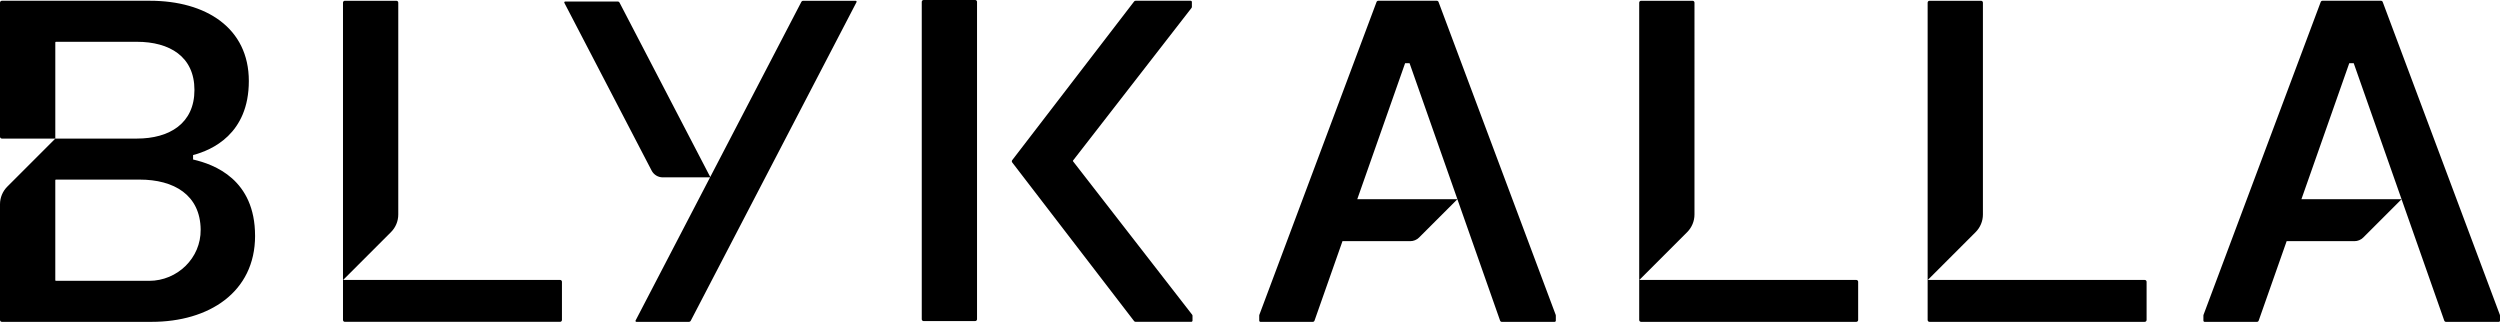 <?xml version="1.0" encoding="UTF-8"?>
<svg id="Layer_1" data-name="Layer 1" xmlns="http://www.w3.org/2000/svg" viewBox="0 0 1553.53 200">
  <path d="M247.49,173.95h100.55c.64,0,1.16.52,1.16,1.16v23.72c0,.64-.52,1.16-1.16,1.16h-133.74c-.64,0-1.16-.52-1.16-1.16V1.64c0-.64.52-1.16,1.16-1.16h32.03c.64,0,1.16.52,1.16,1.16v131.65c0,4.12-1.63,8.06-4.55,10.97l-29.69,29.69h34.23ZM395.48,200h32.7c.43,0,.83-.24,1.03-.63L532.25,1.33c.2-.39-.08-.85-.52-.85h-32.7c-.43,0-.83.24-1.03.63l-103.04,198.05c-.2.39.08.85.52.85ZM441.48,110.22L384.96,1.57c-.2-.39-.6-.63-1.03-.63h-32.7c-.44,0-.72.46-.52.85l54.23,104.24c1.34,2.57,3.99,4.18,6.88,4.18h29.66ZM1018.73,173.95l29.69-29.69c2.91-2.91,4.55-6.86,4.55-10.97V1.64c0-.64-.52-1.16-1.16-1.16h-32.03c-.64,0-1.16.52-1.16,1.16v197.2c0,.64.52,1.16,1.16,1.16h133.74c.64,0,1.16-.52,1.16-1.16v-23.72c0-.64-.52-1.16-1.16-1.16h-134.78ZM1197.97,173.95l29.69-29.69c2.91-2.91,4.55-6.86,4.55-10.97V1.64c0-.64-.52-1.16-1.16-1.16h-32.03c-.64,0-1.16.52-1.16,1.16v197.2c0,.64.52,1.16,1.16,1.16h133.74c.64,0,1.16-.52,1.16-1.16v-23.72c0-.64-.52-1.16-1.16-1.16h-134.78ZM572.79,99.76v98.6c0,.64.52,1.16,1.16,1.16h32.03c.64,0,1.16-.52,1.16-1.16V1.16c0-.64-.52-1.16-1.16-1.16h-32.03c-.64,0-1.16.52-1.16,1.16v98.6ZM740.8,195.53l-74-95.3c-.11-.14-.11-.34,0-.48L740.41,4.95c.16-.2.24-.46.24-.71V1.24c0-.43-.35-.77-.77-.77h-34.21c-.36,0-.7.17-.92.45l-75.75,98.6c-.32.42-.32,1,0,1.42l75.75,98.6c.22.29.56.45.92.45h34.59c.43,0,.78-.35.78-.78v-2.98c0-.26-.09-.51-.24-.71ZM966.81,196.06v3.17c0,.43-.35.78-.78.78h-32.76c-.49,0-.93-.31-1.1-.78l-26.53-75.43-23.8,23.79c-1.46,1.46-3.43,2.27-5.49,2.27h-42.12l-17.37,49.37c-.16.47-.6.78-1.1.78h-32.48c-.43,0-.78-.35-.78-.78v-3.17c0-.14.03-.28.07-.41L855.4,1.23c.17-.45.6-.76,1.09-.76h36.35c.49,0,.92.3,1.09.76l72.8,194.42c.05.13.07.27.07.41ZM905.65,123.79l-29.73-84.52h-2.77l-29.73,84.52h62.23ZM1553.53,196.06v3.17c0,.43-.35.78-.78.78h-32.76c-.49,0-.93-.31-1.1-.78l-26.53-75.43-23.8,23.79c-1.46,1.46-3.43,2.27-5.49,2.27h-42.12l-17.37,49.37c-.16.47-.6.78-1.1.78h-32.48c-.43,0-.78-.35-.78-.78v-3.17c0-.14.03-.28.07-.41L1442.12,1.23c.17-.45.6-.76,1.09-.76h36.35c.49,0,.92.3,1.09.76l72.8,194.42c.05.13.07.27.07.41ZM1492.36,123.79l-29.73-84.52h-2.77l-29.73,84.52h62.23ZM158.51,146.52c0,35.19-28.82,53.48-64.29,53.48H1.16c-.64,0-1.16-.52-1.16-1.16v-71.91c0-4.12,1.63-8.06,4.55-10.97l29.85-29.85h50.68c20.23,0,35.75-9.42,35.75-30.21s-15.51-29.93-35.75-29.93h-50.32c-.21,0-.39.17-.39.39v59.75H1.16c-.64,0-1.16-.52-1.16-1.16V1.64C0,1,.52.47,1.16.47h91.95c34.92,0,61.52,16.91,61.52,49.88s-23.01,42.95-34.65,46v2.77c13.31,3.05,38.52,12.47,38.52,47.39ZM124.7,142.72c-.23-21.56-16.5-31.12-37.96-31.12h-51.99c-.21,0-.39.17-.39.39v62.13c0,.21.17.39.39.39h57.91c17.6,0,32.23-14.19,32.03-31.79Z"/>
</svg>